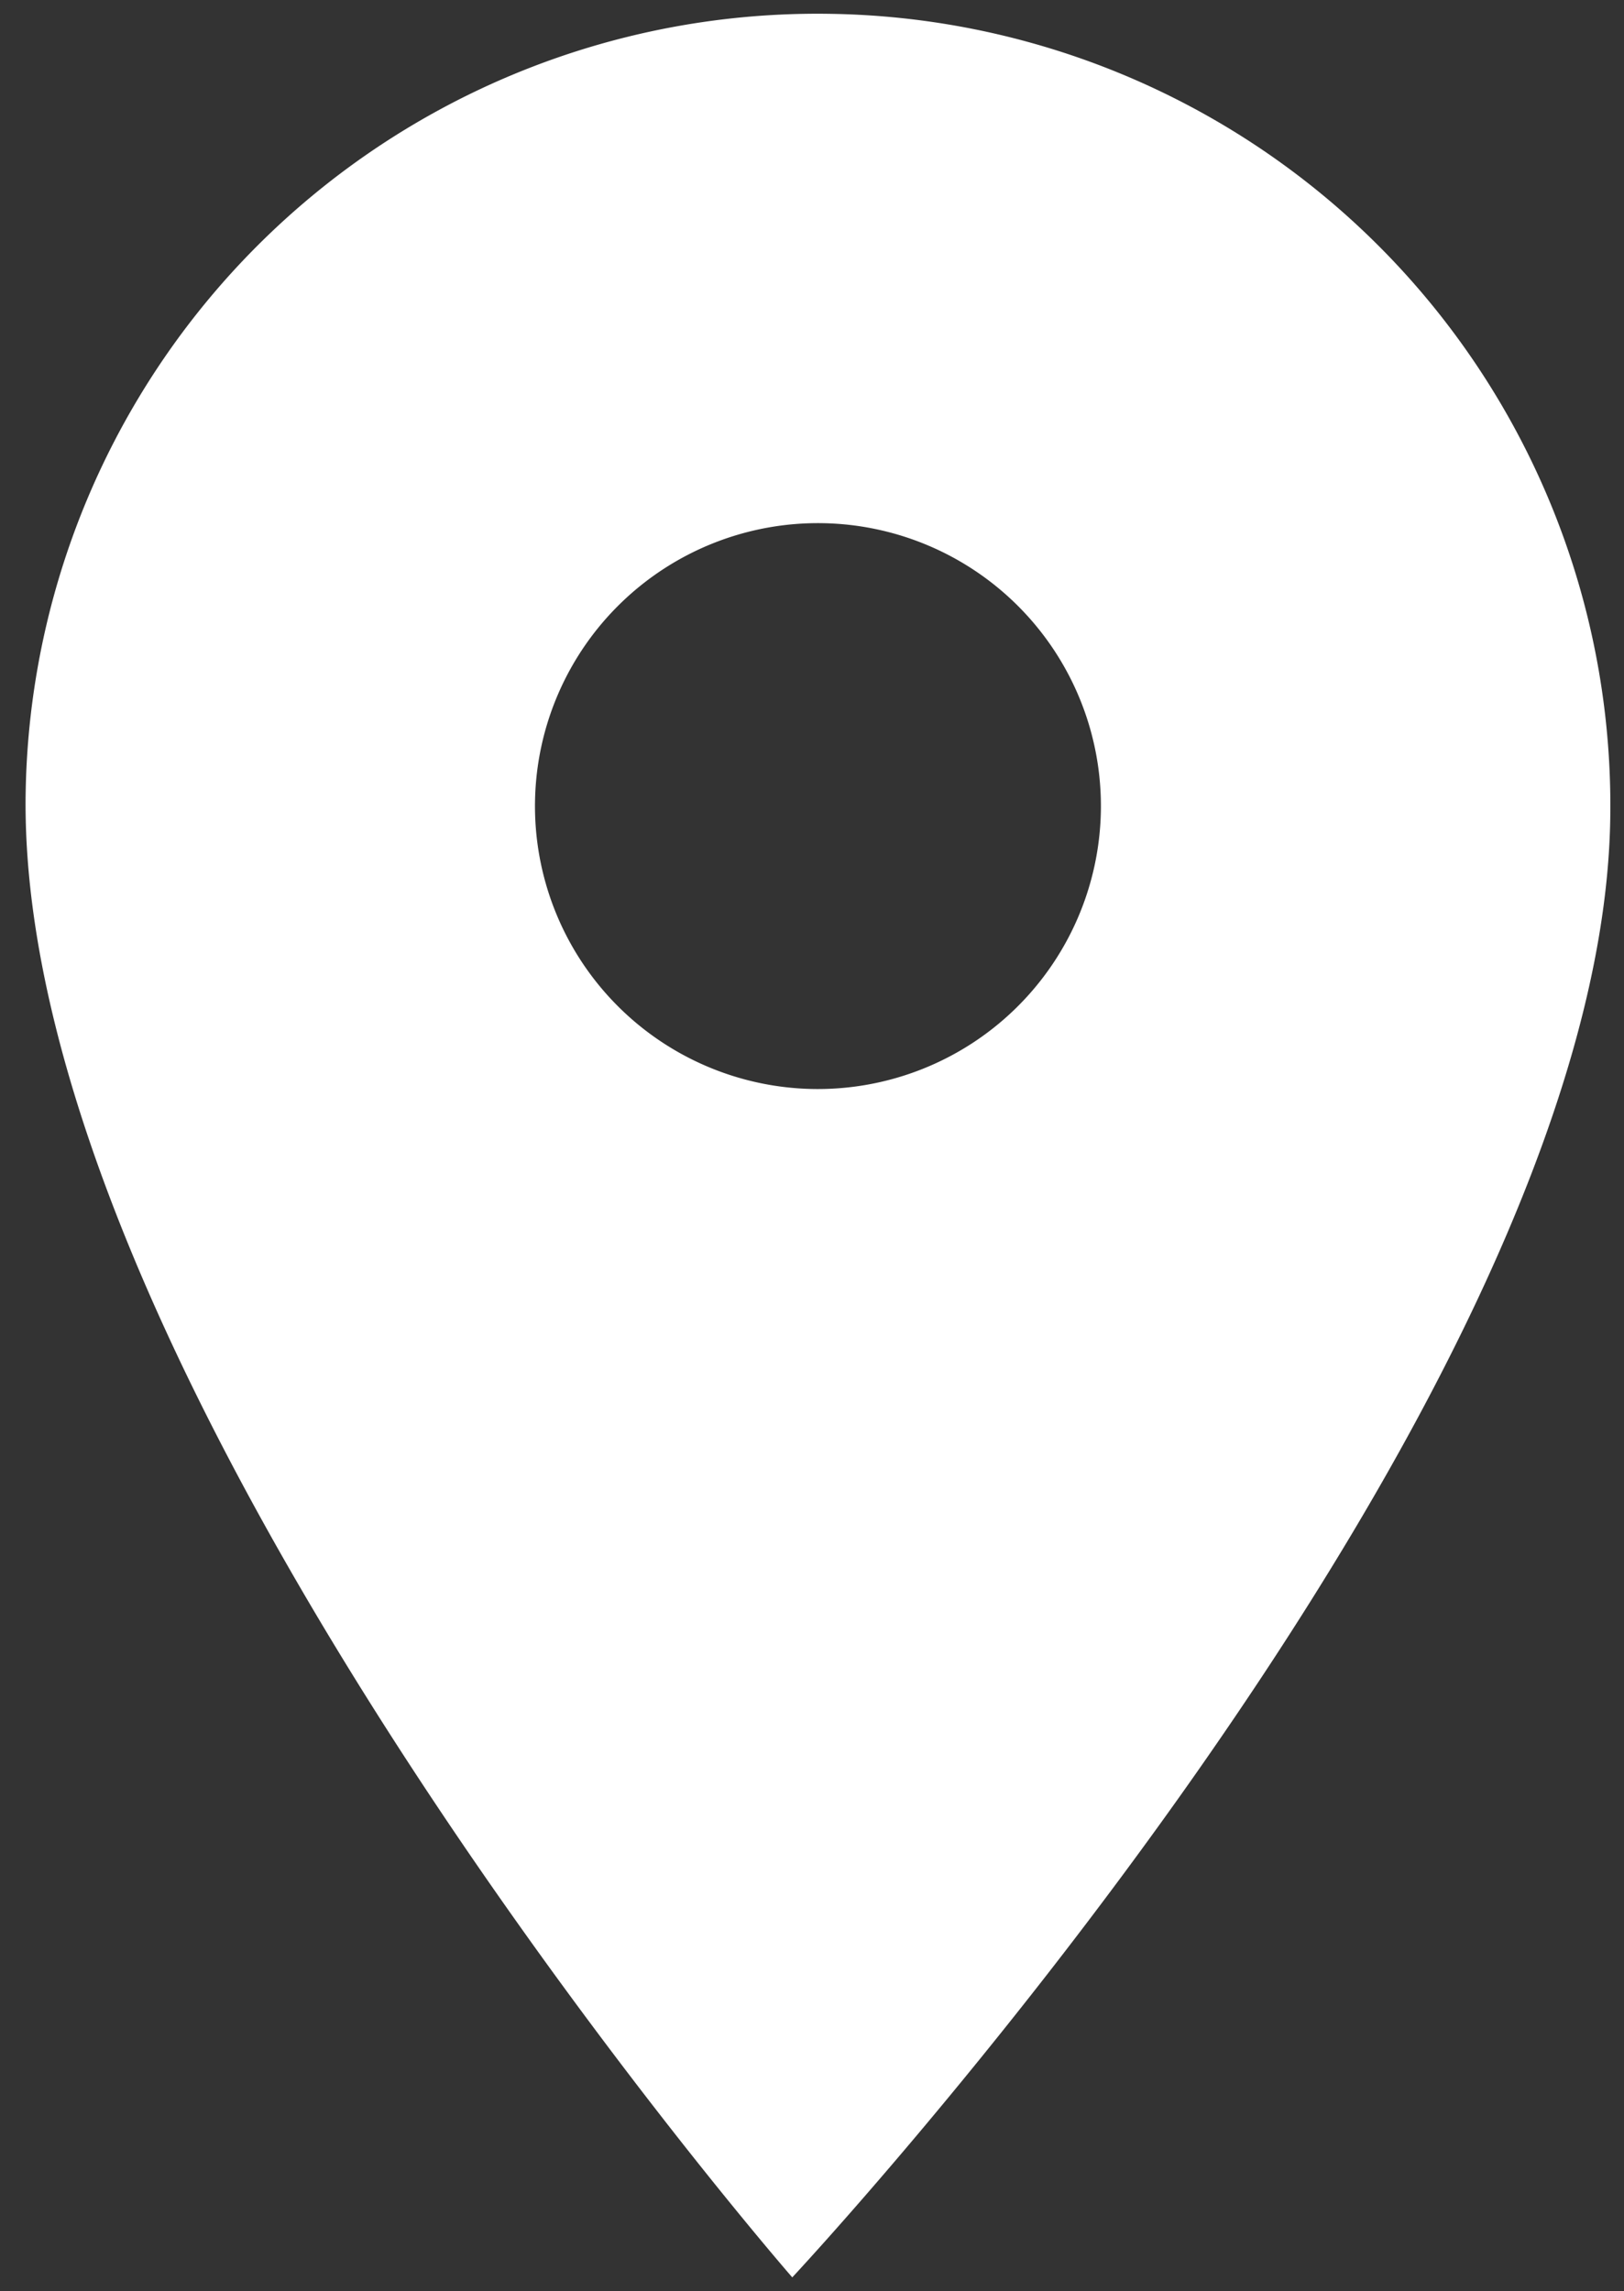 <svg xmlns="http://www.w3.org/2000/svg" width="19.714" height="27.814" viewBox="0 0 19.714 27.814">
  <rect x="0" y="0" width="19.714" height="27.814" fill="#333333" stroke="none"/>
  <path id="Icon_material-location-on" data-name="Icon material-location-on" d="M17.119,3A9.612,9.612,0,0,0,7.5,12.619c0,7.214,9.619,17.864,9.619,17.864s9.619-10.649,9.619-17.864A9.612,9.612,0,0,0,17.119,3Zm0,13.054a3.435,3.435,0,1,1,3.435-3.435A3.437,3.437,0,0,1,17.119,16.054Z" transform="translate(-6.967 -3.13) rotate(1)" fill="#fff"/>
</svg>
